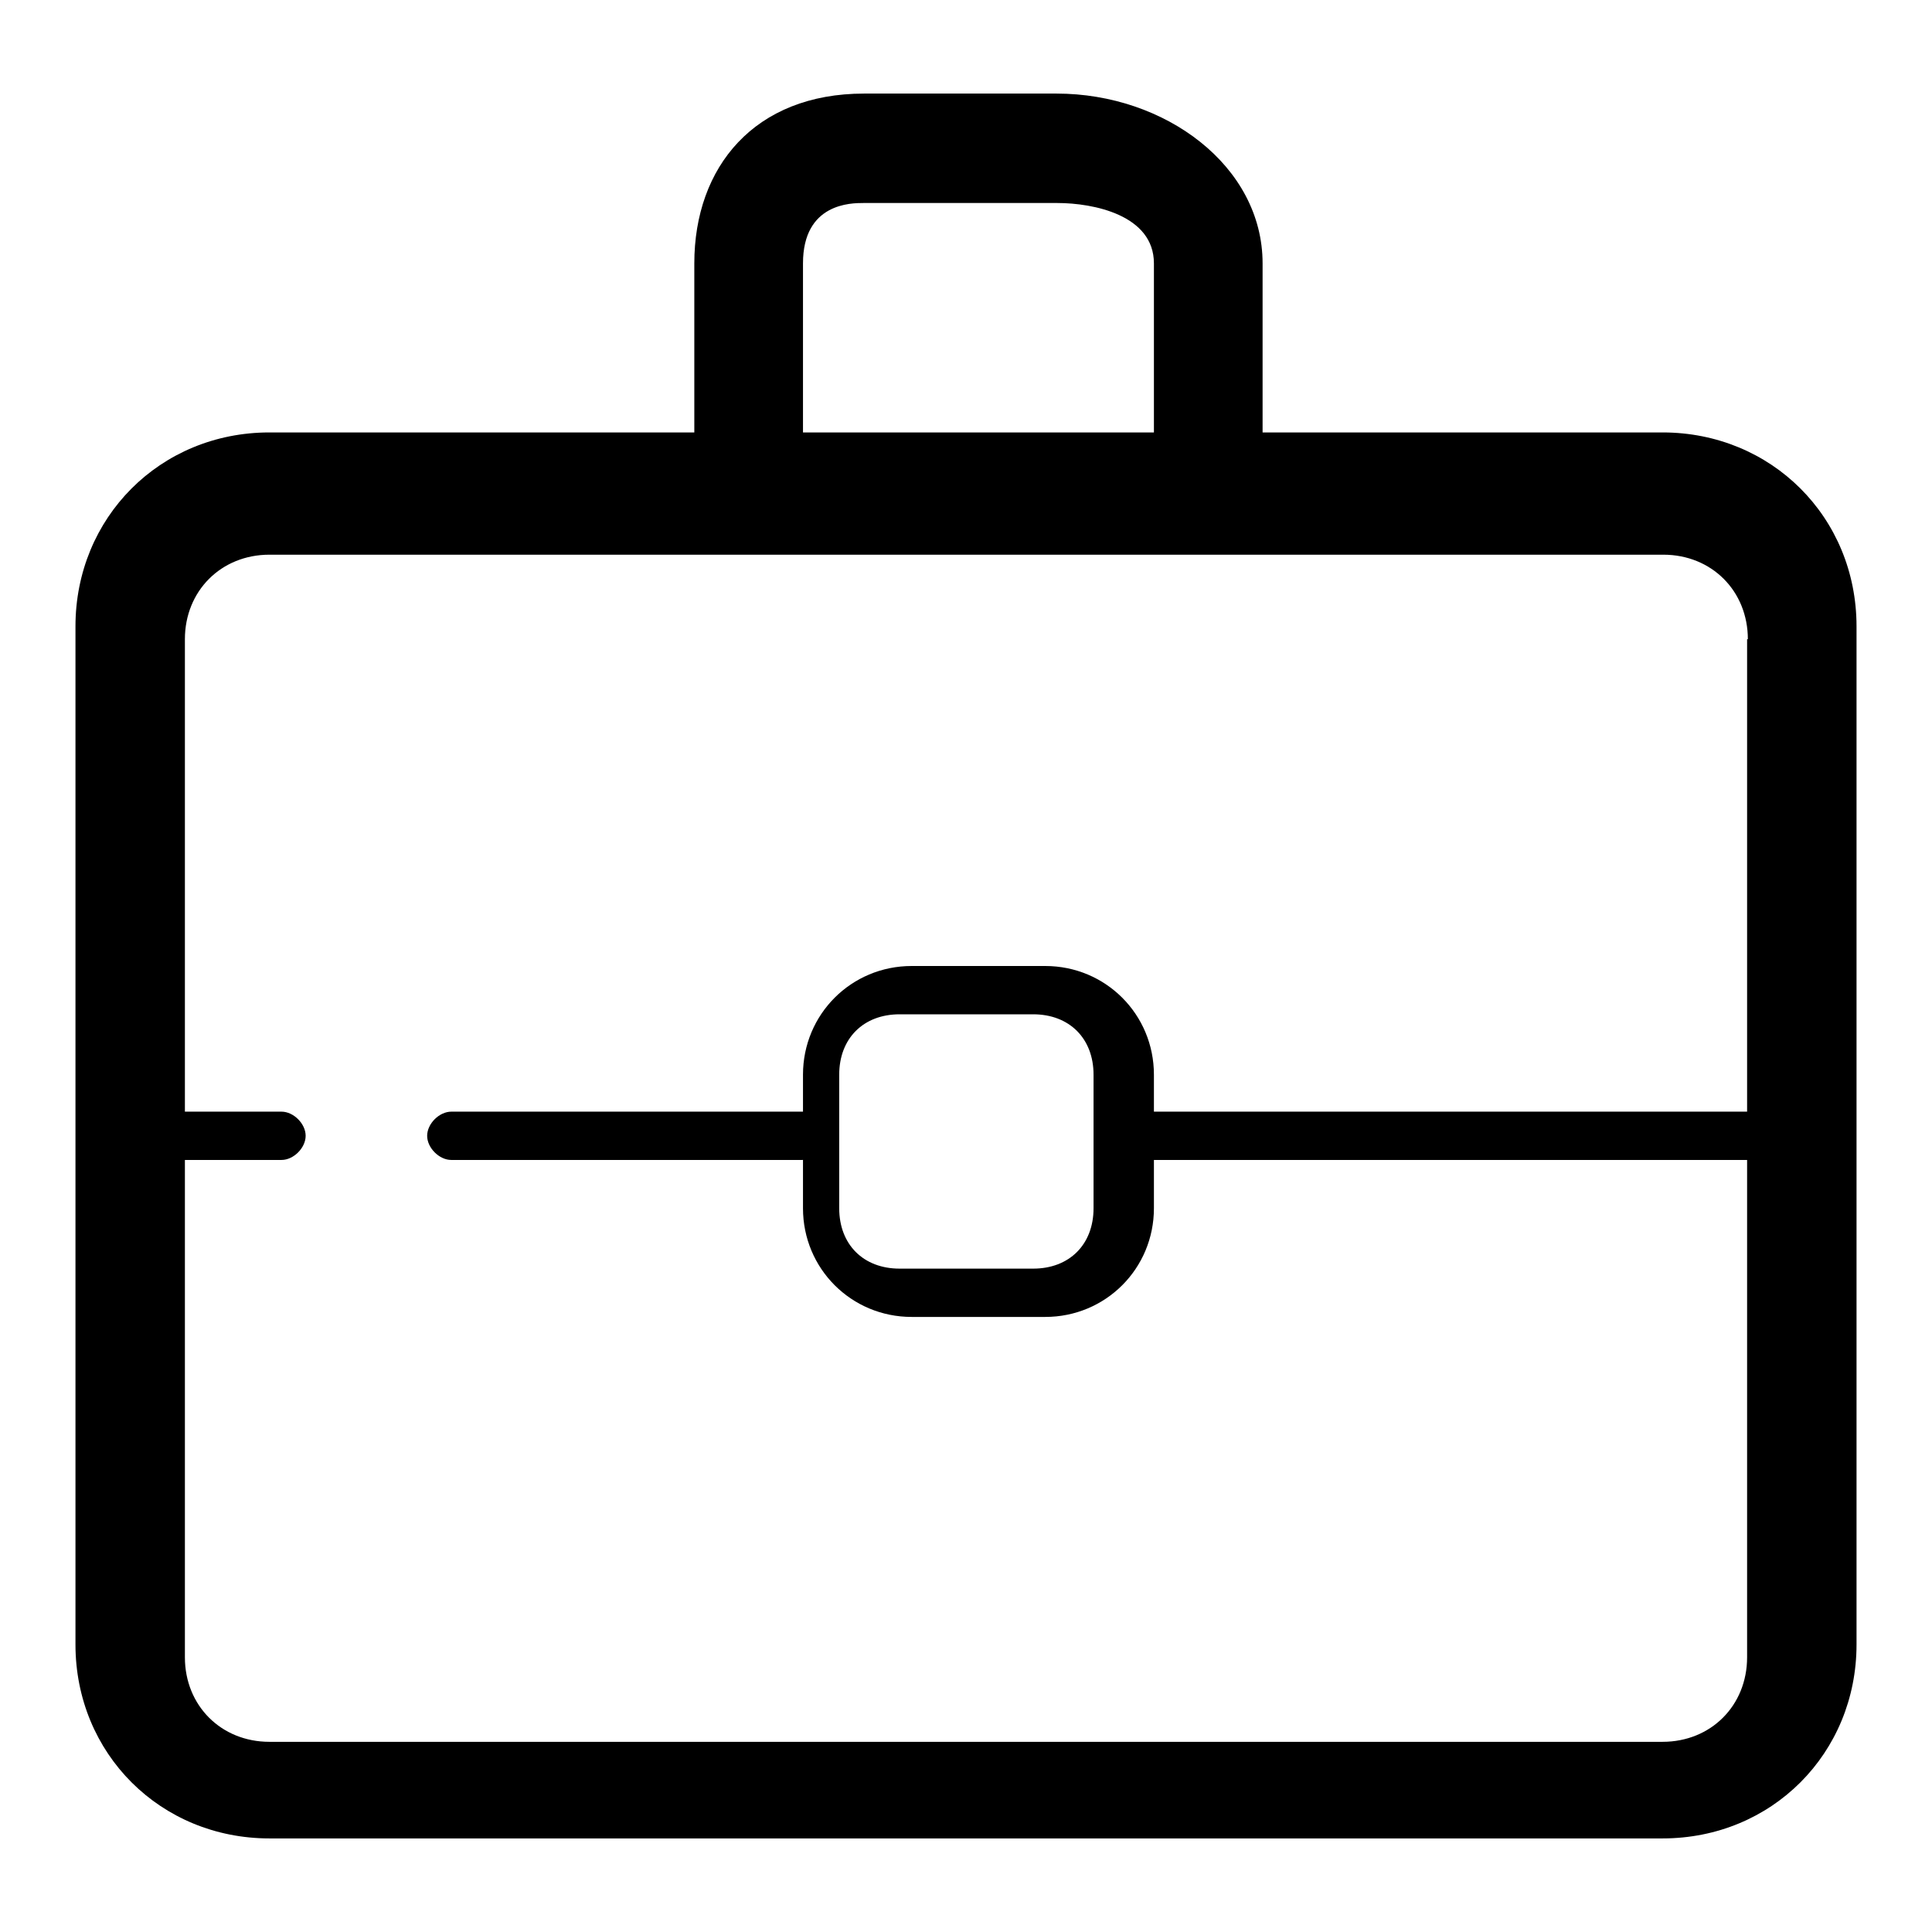 <?xml version="1.0" encoding="utf-8"?>
<!-- Svg Vector Icons : http://www.onlinewebfonts.com/icon -->
<!DOCTYPE svg PUBLIC "-//W3C//DTD SVG 1.1//EN" "http://www.w3.org/Graphics/SVG/1.1/DTD/svg11.dtd">
<svg version="1.1" xmlns="http://www.w3.org/2000/svg" xmlns:xlink="http://www.w3.org/1999/xlink" x="0px" y="0px" viewBox="0 0 256 256" enable-background="new 0 0 256 256" xml:space="preserve">
<g> <path fill="#000000" d="M246,217.9c0,14.4-11.2,25.7-25.7,25.7H35.7c-14.4,0-25.7-11.2-25.7-25.7V83c0-14.4,11.2-25.7,25.7-25.7 h184.6c14.4,0,25.7,11.2,25.7,25.7V217.9z M231.6,84.7c0-6.4-4.8-11.2-11.2-11.2H35.7c-6.4,0-11.2,4.8-11.2,11.2v134.9 c0,6.4,4.8,11.2,11.2,11.2h184.6c6.4,0,11.2-4.8,11.2-11.2V84.7z"/> <path fill="#000000" d="M159.3,73.4c-3.2,0-6.4-3.2-6.4-6.4V34.9c0-6.4-8-8-12.8-8h-25.7c-1.6,0-8,0-8,8V67c0,3.2-3.2,6.4-6.4,6.4 c-3.2,0-8-3.2-8-6.4V34.9c0-12.8,8-22.5,22.5-22.5H140c14.4,0,27.3,9.6,27.3,22.5V67C167.3,70.2,164.1,73.4,159.3,73.4z  M106.3,153.7H59.8c-1.6,0-3.2-1.6-3.2-3.2s1.6-3.2,3.2-3.2h46.6c1.6,0,3.2,1.6,3.2,3.2S107.9,153.7,106.3,153.7z M37.3,153.7H19.6 c-1.6,0-3.2-1.6-3.2-3.2s1.6-3.2,3.2-3.2h17.7c1.6,0,3.2,1.6,3.2,3.2S38.9,153.7,37.3,153.7z M239.6,153.7h-89.9 c-1.6,0-3.2-1.6-3.2-3.2s1.6-3.2,3.2-3.2h89.9c1.6,0,3.2,1.6,3.2,3.2S241.2,153.7,239.6,153.7z"/> <path fill="#000000" d="M152.9,160.1c0,8-6.4,14.4-14.4,14.4h-17.7c-8,0-14.4-6.4-14.4-14.4v-17.7c0-8,6.4-14.4,14.4-14.4h17.7 c8,0,14.4,6.4,14.4,14.4V160.1z M144.9,142.4c0-4.8-3.2-8-8-8h-17.7c-4.8,0-8,3.2-8,8v17.7c0,4.8,3.2,8,8,8h17.7c4.8,0,8-3.2,8-8 V142.4z"/></g>
</svg>
